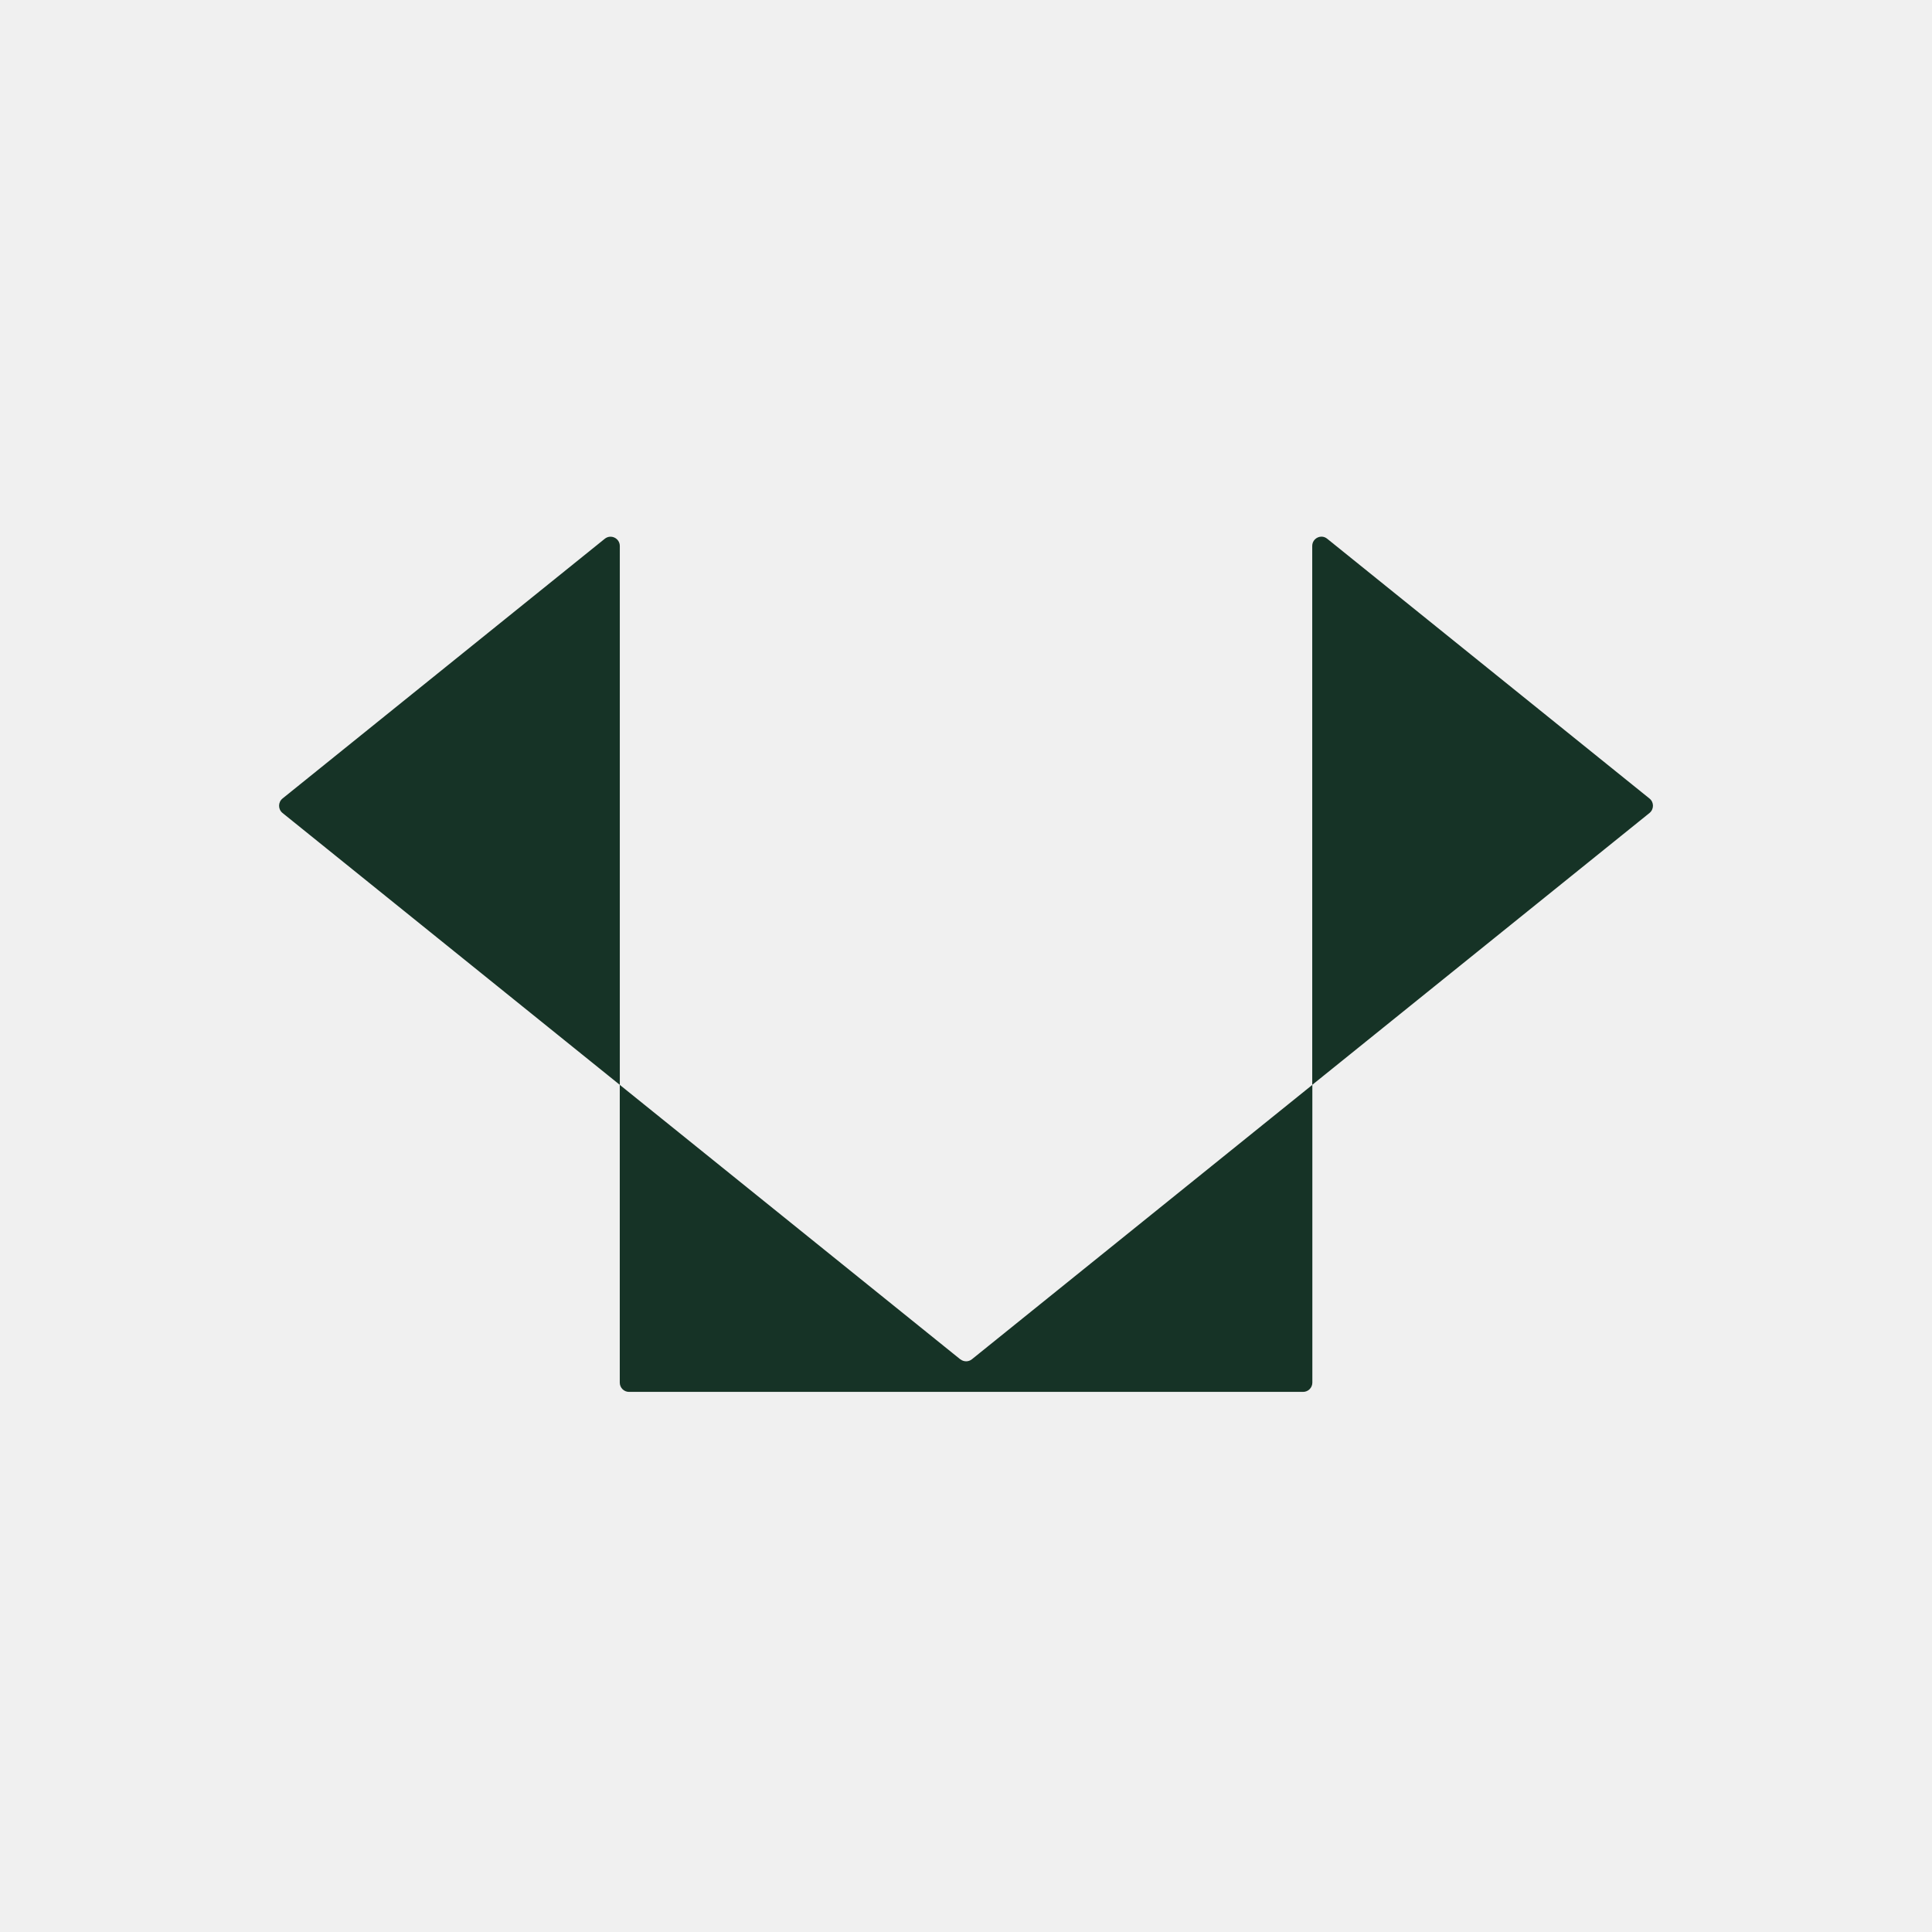 <svg width="48" height="48" viewBox="0 0 48 48" fill="none" xmlns="http://www.w3.org/2000/svg">
<rect width="48" height="48" fill="#F0F0F0"/>
<path d="M40.981 19.839L32.974 13.385C32.824 13.263 32.602 13.371 32.602 13.566V26.953L40.981 20.199C41.096 20.106 41.096 19.93 40.981 19.839Z" fill="#163326"/>
<path d="M15.026 13.385L7.02 19.838C6.905 19.931 6.905 20.107 7.02 20.199L15.399 26.953V13.566C15.399 13.372 15.176 13.265 15.026 13.385H15.026Z" fill="#163326"/>
<path d="M23.857 33.771L15.398 26.953V34.35C15.398 34.477 15.5 34.581 15.628 34.581H32.375C32.501 34.581 32.605 34.479 32.605 34.35V26.953L24.146 33.771C24.063 33.838 23.945 33.838 23.859 33.771H23.857Z" fill="#163326"/>
</svg>
